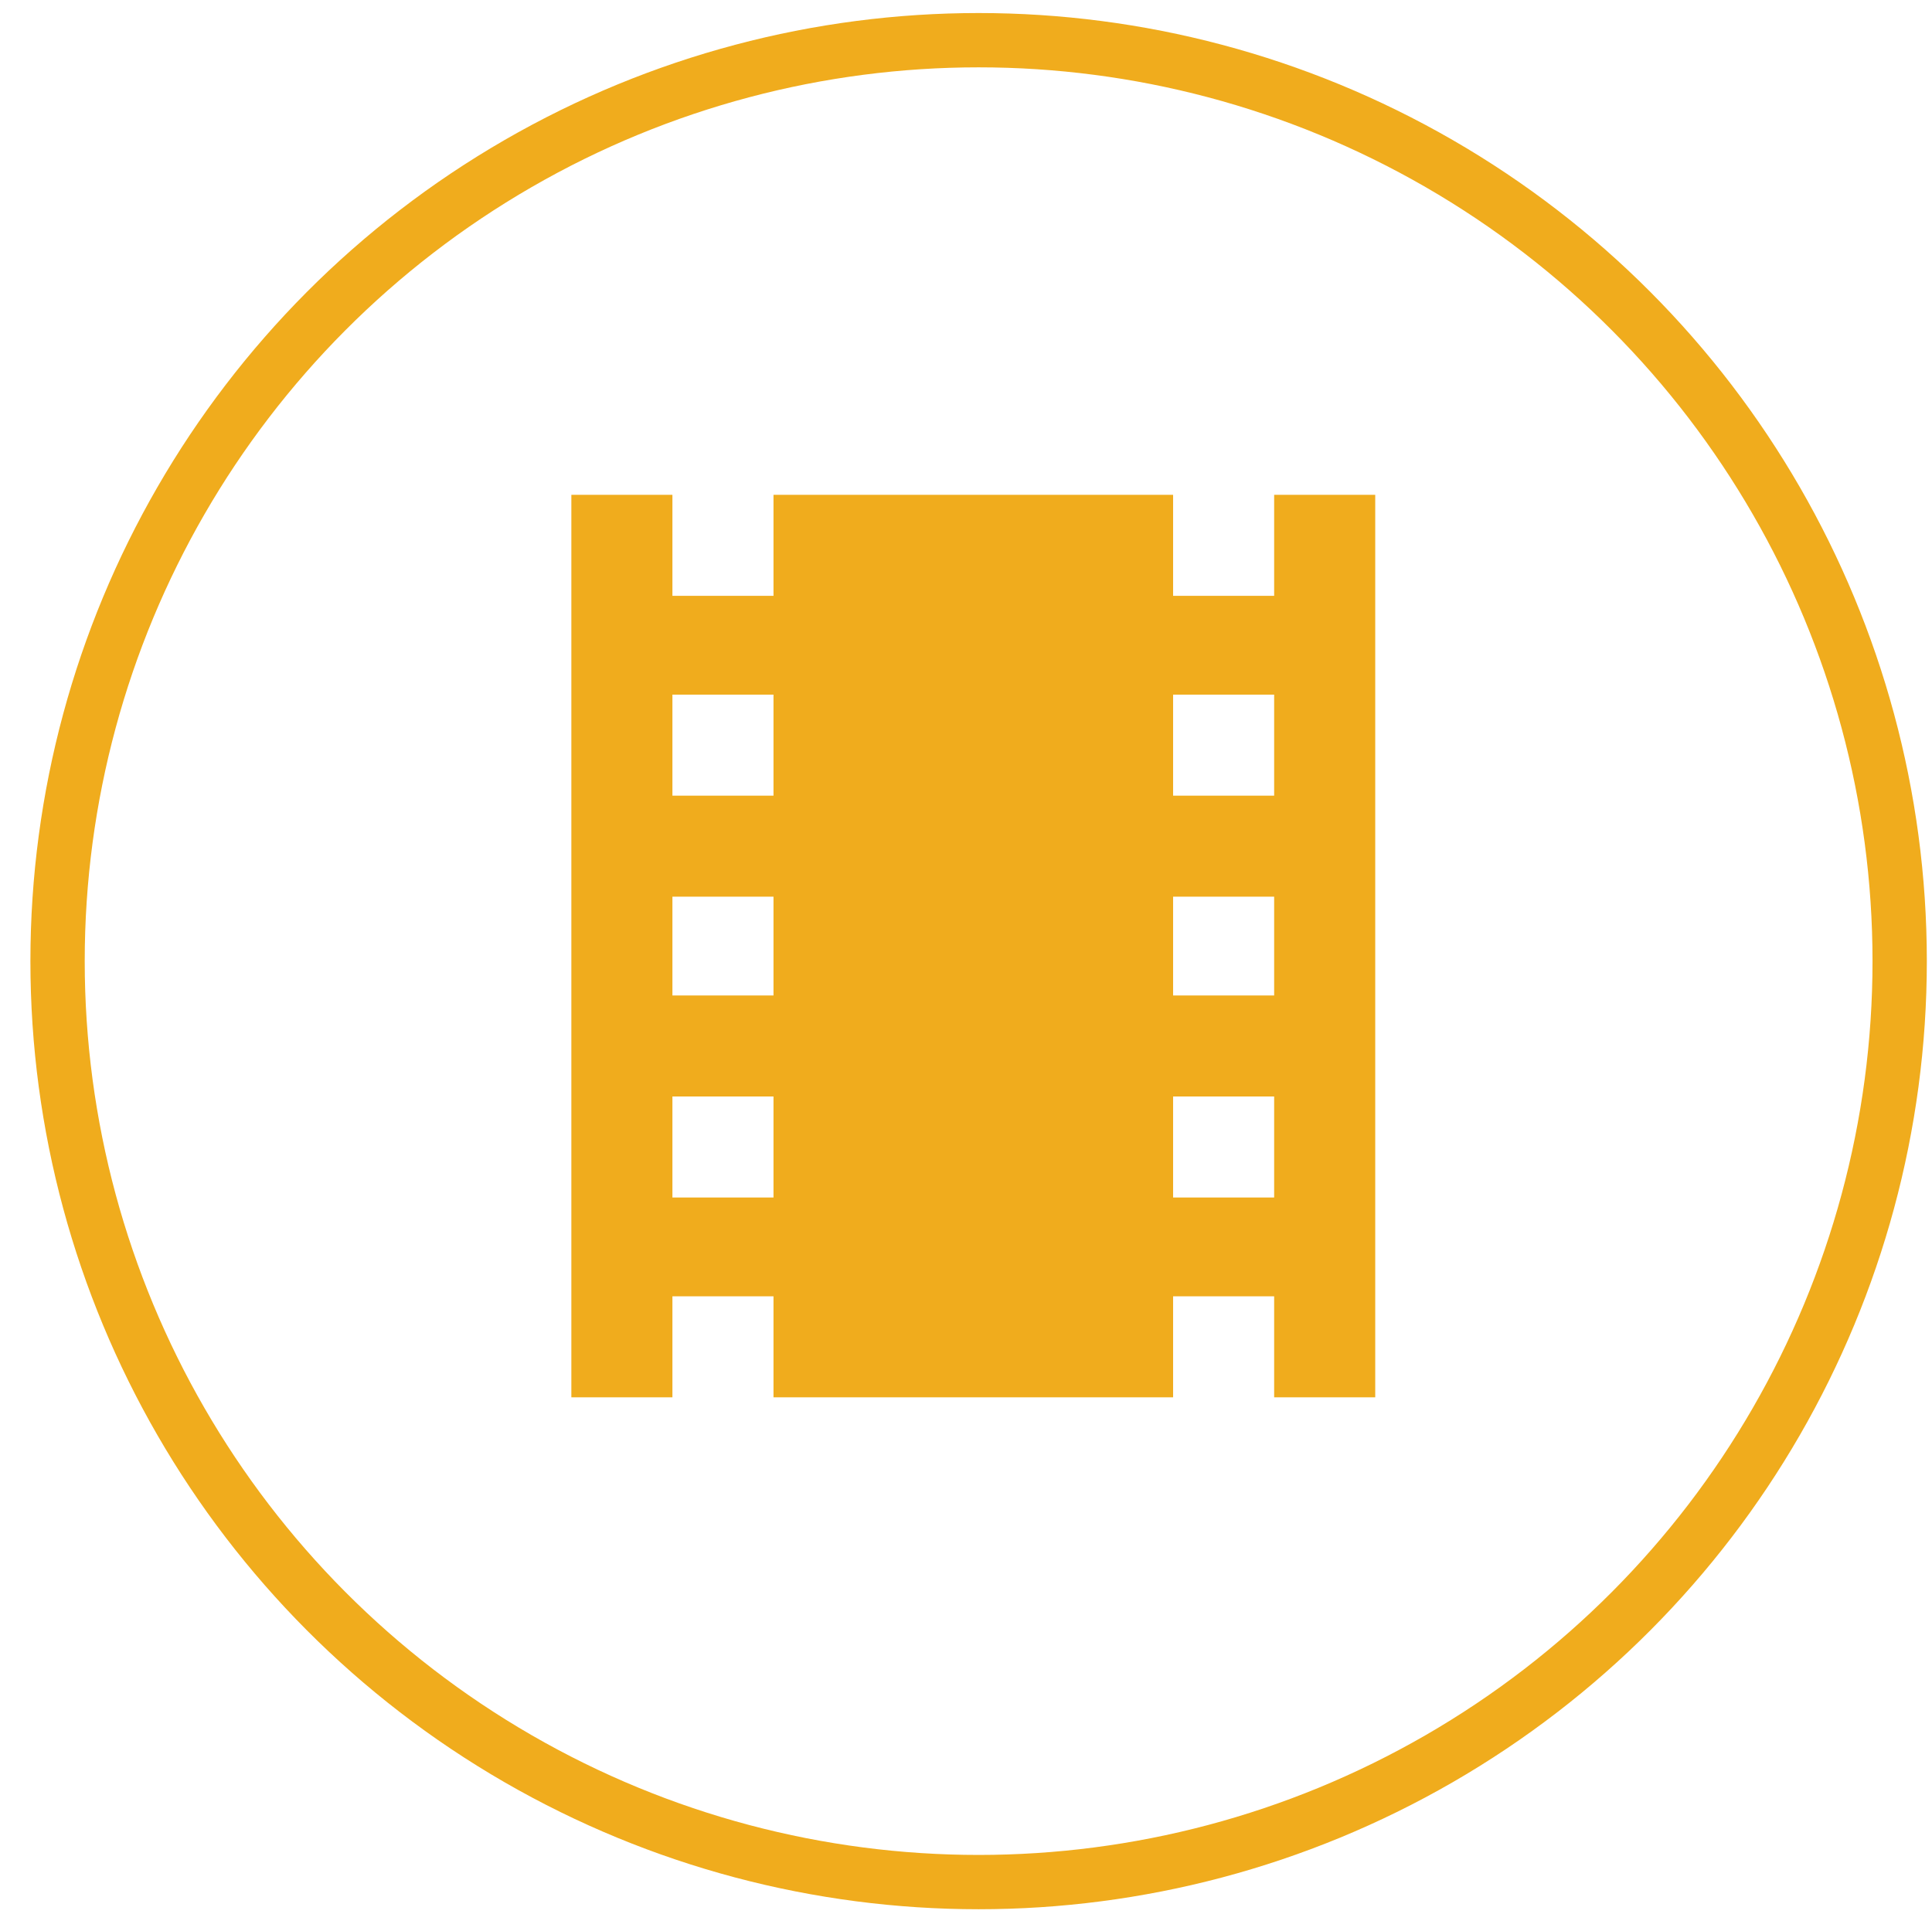 <?xml version="1.0" encoding="UTF-8" standalone="no"?>
<!DOCTYPE svg PUBLIC "-//W3C//DTD SVG 1.1//EN" "http://www.w3.org/Graphics/SVG/1.1/DTD/svg11.dtd">
<svg width="100%" height="100%" viewBox="0 0 107 106" version="1.1" xmlns="http://www.w3.org/2000/svg" xmlns:xlink="http://www.w3.org/1999/xlink" xml:space="preserve" xmlns:serif="http://www.serif.com/" style="fill-rule:evenodd;clip-rule:evenodd;stroke-linecap:round;stroke-linejoin:round;stroke-miterlimit:1.5;">
    <g transform="matrix(1,0,0,1,-9594,-959)">
        <g id="iconMovie" transform="matrix(1,0,0,1,5586.93,959)">
            <rect x="4008" y="0" width="106" height="106" style="fill:none;"/>
            <g transform="matrix(1.759,0,0,1.759,3109.65,-792.842)">
                <circle cx="541" cy="481" r="29" style="fill:none;stroke:rgb(240,172,29);stroke-width:1.71px;"/>
            </g>
            <g transform="matrix(0.877,0,0,0.877,3940.9,-2647.1)">
                <path d="M155.914,3068.61L155.914,3062.23L149.532,3062.23L149.532,3068.61L155.914,3068.61ZM155.914,3081.23L155.914,3074.99L149.532,3074.99L149.532,3081.23L155.914,3081.23ZM155.914,3093.99L155.914,3087.61L149.532,3087.61L149.532,3093.99L155.914,3093.99ZM124.297,3068.61L124.297,3062.23L117.914,3062.23L117.914,3068.61L124.297,3068.61ZM124.297,3081.23L124.297,3074.99L117.914,3074.99L117.914,3081.23L124.297,3081.23ZM124.297,3093.99L124.297,3087.61L117.914,3087.61L117.914,3093.99L124.297,3093.99ZM155.914,3049.61L162.297,3049.61L162.297,3106.61L155.914,3106.61L155.914,3100.23L149.532,3100.23L149.532,3106.61L124.297,3106.61L124.297,3100.23L117.914,3100.23L117.914,3106.61L111.532,3106.61L111.532,3049.61L117.914,3049.61L117.914,3055.99L124.297,3055.99L124.297,3049.61L149.532,3049.61L149.532,3055.99L155.914,3055.99L155.914,3049.61Z" style="fill:rgb(240,172,29);fill-rule:nonzero;"/>
            </g>
        </g>
    </g>
</svg>
